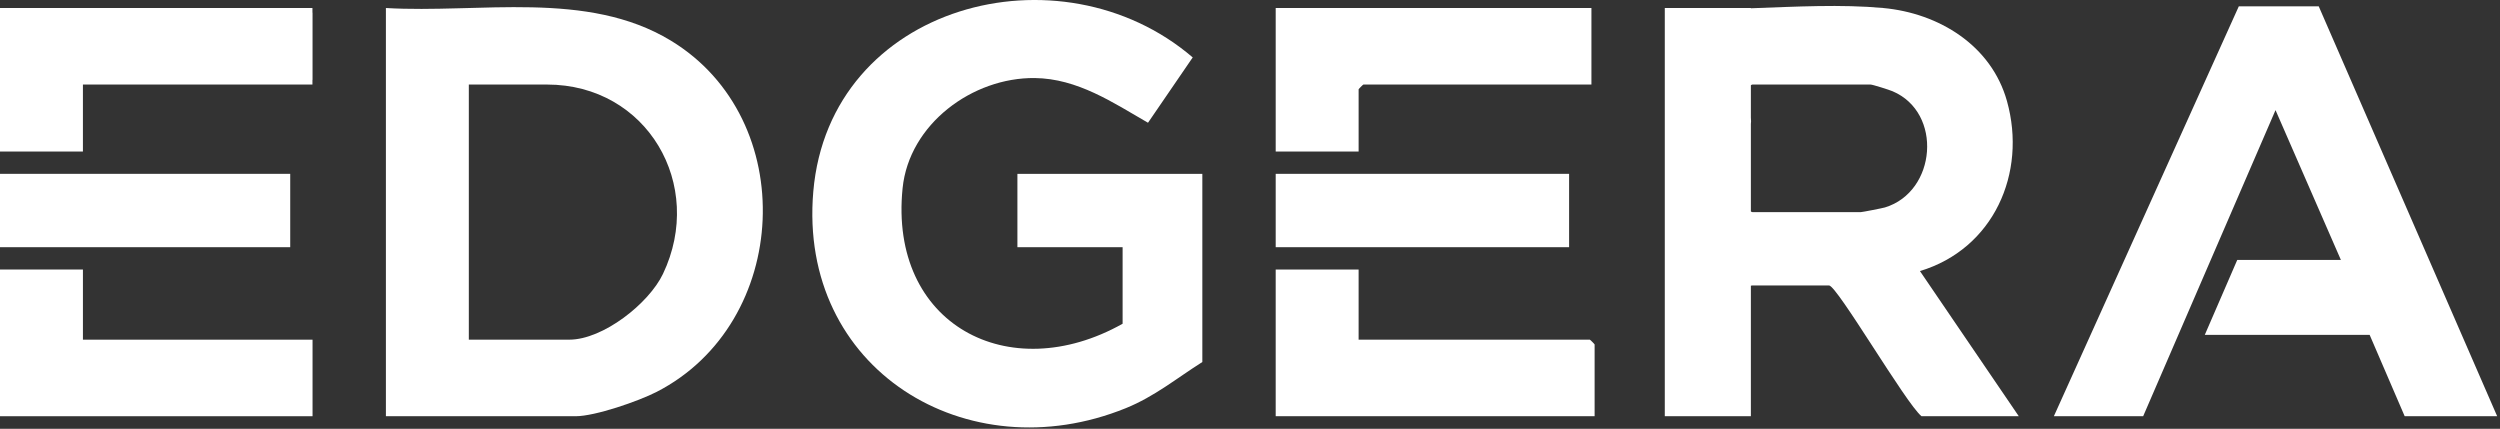 <svg width="688" height="118" viewBox="0 0 688 118" fill="none" xmlns="http://www.w3.org/2000/svg">
<rect x="0" y="0" width="688" height="118" fill="#333333" stroke="none"/>
<g clip-path="url(#clip0_3_2)">
<path d="M552.32 27.826C548.03 12.466 533.55 3.616 518.27 2.206C506.71 1.136 494.21 1.836 481.84 2.276V2.206H458.15V114.546H481.84V78.616C481.97 78.586 482.11 78.556 482.28 78.556H503.35C505.55 78.556 524.52 111.086 528.8 114.546H555.57L528.37 74.596C548.59 68.506 557.87 47.686 552.32 27.826ZM518.74 57.086C518.04 57.296 512.49 58.376 512.12 58.376H482.28C482.12 58.376 481.97 58.286 481.84 58.176V34.146C481.86 33.896 481.88 33.646 481.89 33.396C481.9 33.116 481.88 32.746 481.84 32.306V23.476C481.97 23.356 482.11 23.266 482.28 23.266H514.76C515.33 23.266 519.88 24.706 520.82 25.106C534.72 30.996 532.91 52.776 518.74 57.086Z" fill="white"/>
<path d="M184.58 11.156C161.53 -2.804 131.92 3.726 106.2 2.206V114.546H158.42C163.77 114.546 175.72 110.406 180.69 107.856C217.62 88.906 220.29 32.786 184.58 11.156ZM182.45 75.376C178.55 83.556 165.92 93.476 156.67 93.476H129.02V23.266H150.52C178.11 23.266 194.12 50.886 182.45 75.376Z" fill="white"/>
<path d="M437.522 93.48H373.89V74.171H351.07V114.544H438.838V94.796C438.838 94.703 437.615 93.48 437.521 93.48H437.522Z" fill="white"/>
<path d="M373.89 24.583C373.89 24.49 375.113 23.266 375.207 23.266H437.961V2.202H351.071V41.697H373.891V24.582L373.89 24.583Z" fill="white"/>
<path d="M79.869 47.841H0V68.028H79.869V47.841Z" fill="white"/>
<path d="M431.817 48.719V47.841H351.071V68.028H431.817V48.719Z" fill="white"/>
<path d="M279.992 68.028H308.942V89.092C277.637 106.692 244.589 89.308 248.393 51.801C250.185 34.131 267.645 21.288 284.762 21.479C296.494 21.61 306.244 28.192 315.931 33.78L328.236 15.803C291.792 -15.462 228.275 1.123 223.821 52.683C219.593 101.633 266.087 130.049 309.804 112.336C317.738 109.121 323.782 104.119 330.883 99.625V47.842H279.991V68.029L279.992 68.028Z" fill="white"/>
<path d="M638.118 1.749H616.116L565.224 114.545H589.799L626.223 30.305L644.215 71.538H615.69L606.759 92.153H652.125L661.768 114.545H687.221L638.118 1.749Z" fill="white"/>
<path d="M85.983 2.202H0V41.697H22.82V23.266H85.984V21.995C85.995 21.979 86.013 21.956 86.013 21.949V3.518C86.013 3.512 85.995 3.489 85.984 3.472V2.201L85.983 2.202Z" fill="white"/>
<path d="M81.401 93.48H22.82V74.171H0V114.545H83.942H86.012V94.797V93.48H81.401Z" fill="white"/>
</g>
<defs>
<clipPath id="clip0_3_2">
<rect width="687.221" height="117.634" fill="white"/>
</clipPath>
</defs>
</svg>
